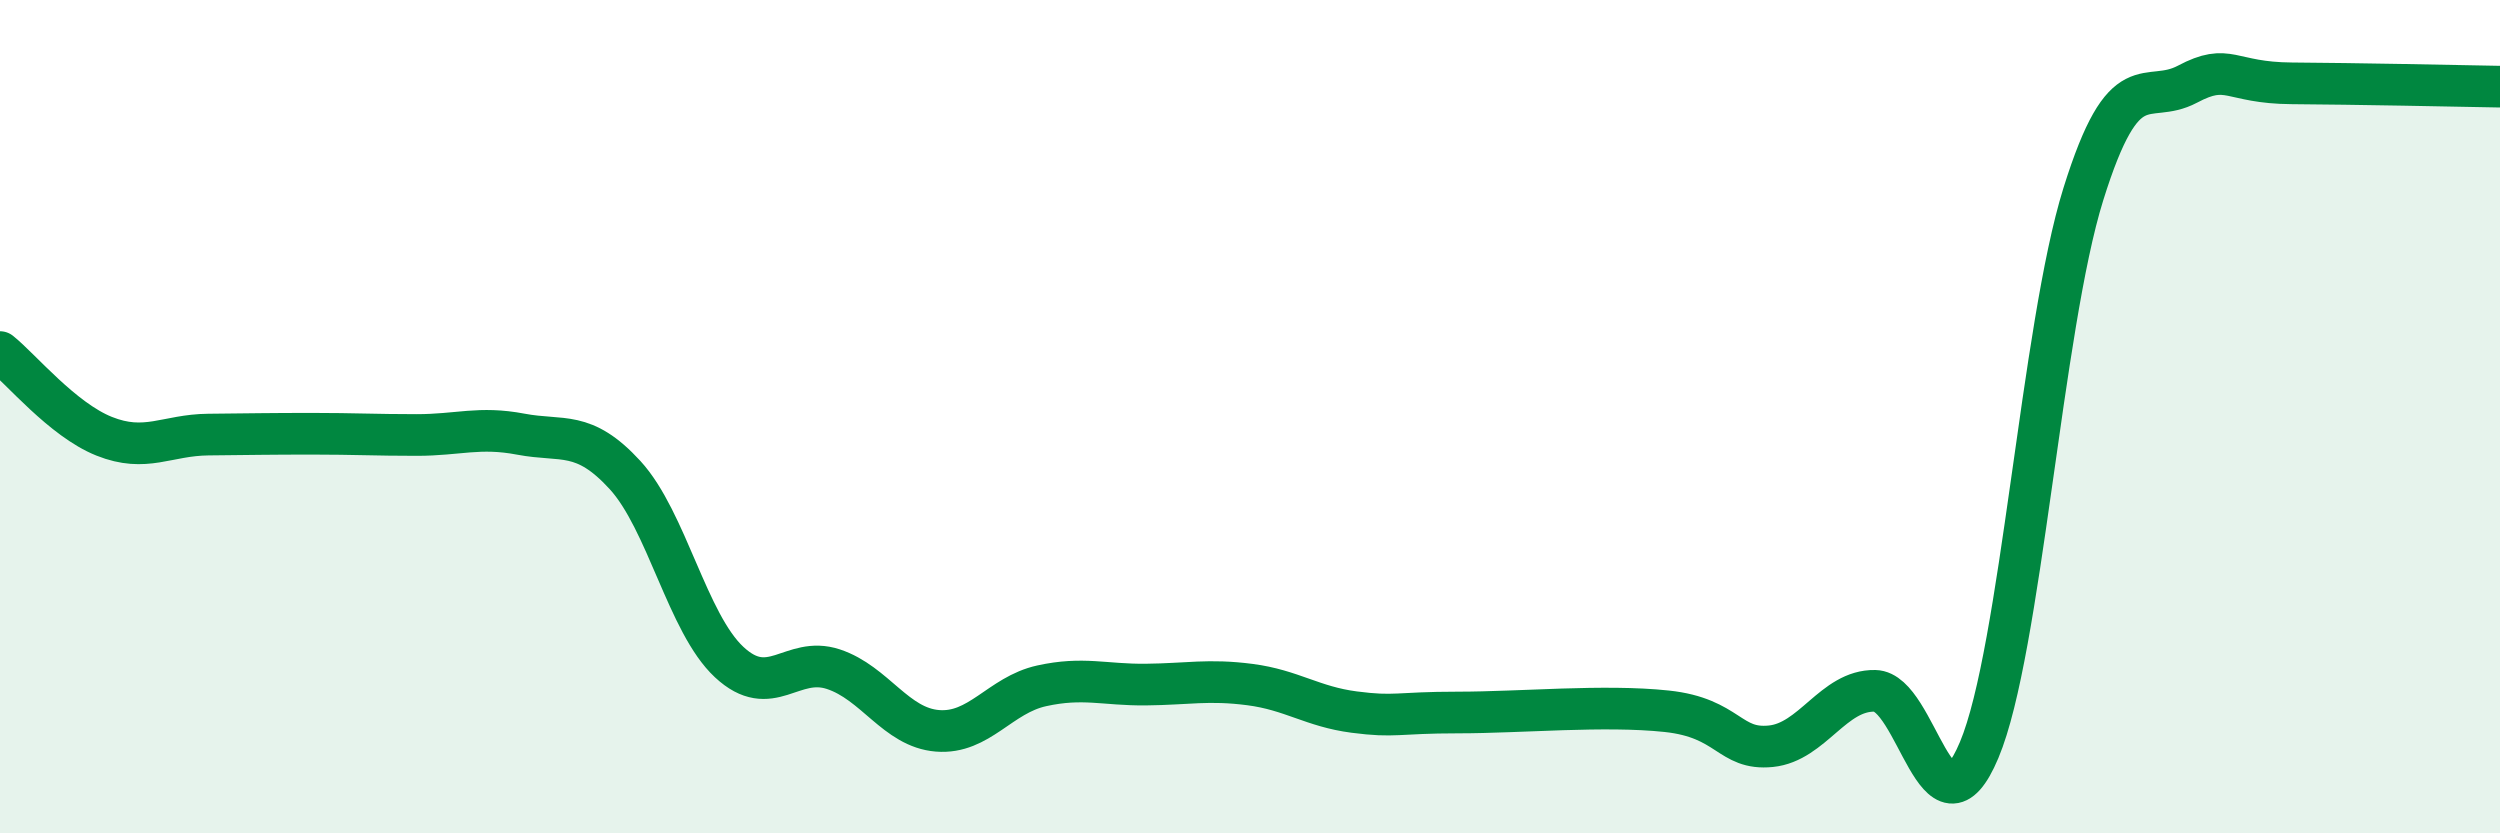 
    <svg width="60" height="20" viewBox="0 0 60 20" xmlns="http://www.w3.org/2000/svg">
      <path
        d="M 0,8.45 C 0.5,8.85 1.5,10.07 2.5,10.47 C 3.5,10.87 4,10.44 5,10.43 C 6,10.42 6.5,10.41 7.5,10.41 C 8.5,10.41 9,10.44 10,10.44 C 11,10.44 11.5,10.23 12.5,10.42 C 13.5,10.61 14,10.31 15,11.4 C 16,12.49 16.5,14.96 17.5,15.89 C 18.5,16.82 19,15.73 20,16.06 C 21,16.39 21.5,17.46 22.5,17.54 C 23.5,17.62 24,16.68 25,16.46 C 26,16.24 26.5,16.44 27.5,16.43 C 28.5,16.42 29,16.3 30,16.43 C 31,16.56 31.5,16.96 32.5,17.09 C 33.5,17.22 33.5,17.1 35,17.1 C 36.5,17.1 38.5,16.91 40,17.07 C 41.5,17.23 41.5,18.01 42.5,17.91 C 43.5,17.81 44,16.56 45,16.58 C 46,16.6 46.5,20.38 47.5,18 C 48.5,15.62 49,7.86 50,4.66 C 51,1.46 51.5,2.55 52.5,2.02 C 53.5,1.49 53.5,1.99 55,2 C 56.5,2.01 59,2.06 60,2.08L60 20L0 20Z"
        fill="#008740"
        opacity="0.1"
        stroke-linecap="round"
        stroke-linejoin="round"
      />
      <path
        d="M 0,8.45 C 0.5,8.85 1.5,10.07 2.5,10.47 C 3.5,10.87 4,10.44 5,10.43 C 6,10.42 6.5,10.41 7.5,10.41 C 8.5,10.41 9,10.44 10,10.44 C 11,10.44 11.5,10.23 12.5,10.42 C 13.5,10.61 14,10.31 15,11.4 C 16,12.49 16.5,14.96 17.5,15.89 C 18.5,16.82 19,15.73 20,16.06 C 21,16.39 21.5,17.46 22.5,17.54 C 23.5,17.62 24,16.68 25,16.46 C 26,16.24 26.5,16.44 27.5,16.43 C 28.5,16.42 29,16.3 30,16.43 C 31,16.56 31.5,16.96 32.5,17.09 C 33.5,17.22 33.5,17.1 35,17.1 C 36.5,17.1 38.5,16.91 40,17.07 C 41.5,17.23 41.5,18.01 42.5,17.91 C 43.5,17.81 44,16.56 45,16.58 C 46,16.6 46.5,20.38 47.5,18 C 48.5,15.62 49,7.86 50,4.66 C 51,1.46 51.5,2.55 52.5,2.02 C 53.5,1.49 53.5,1.99 55,2 C 56.5,2.01 59,2.06 60,2.08"
        stroke="#008740"
        stroke-width="1"
        fill="none"
        stroke-linecap="round"
        stroke-linejoin="round"
      />
    </svg>
  